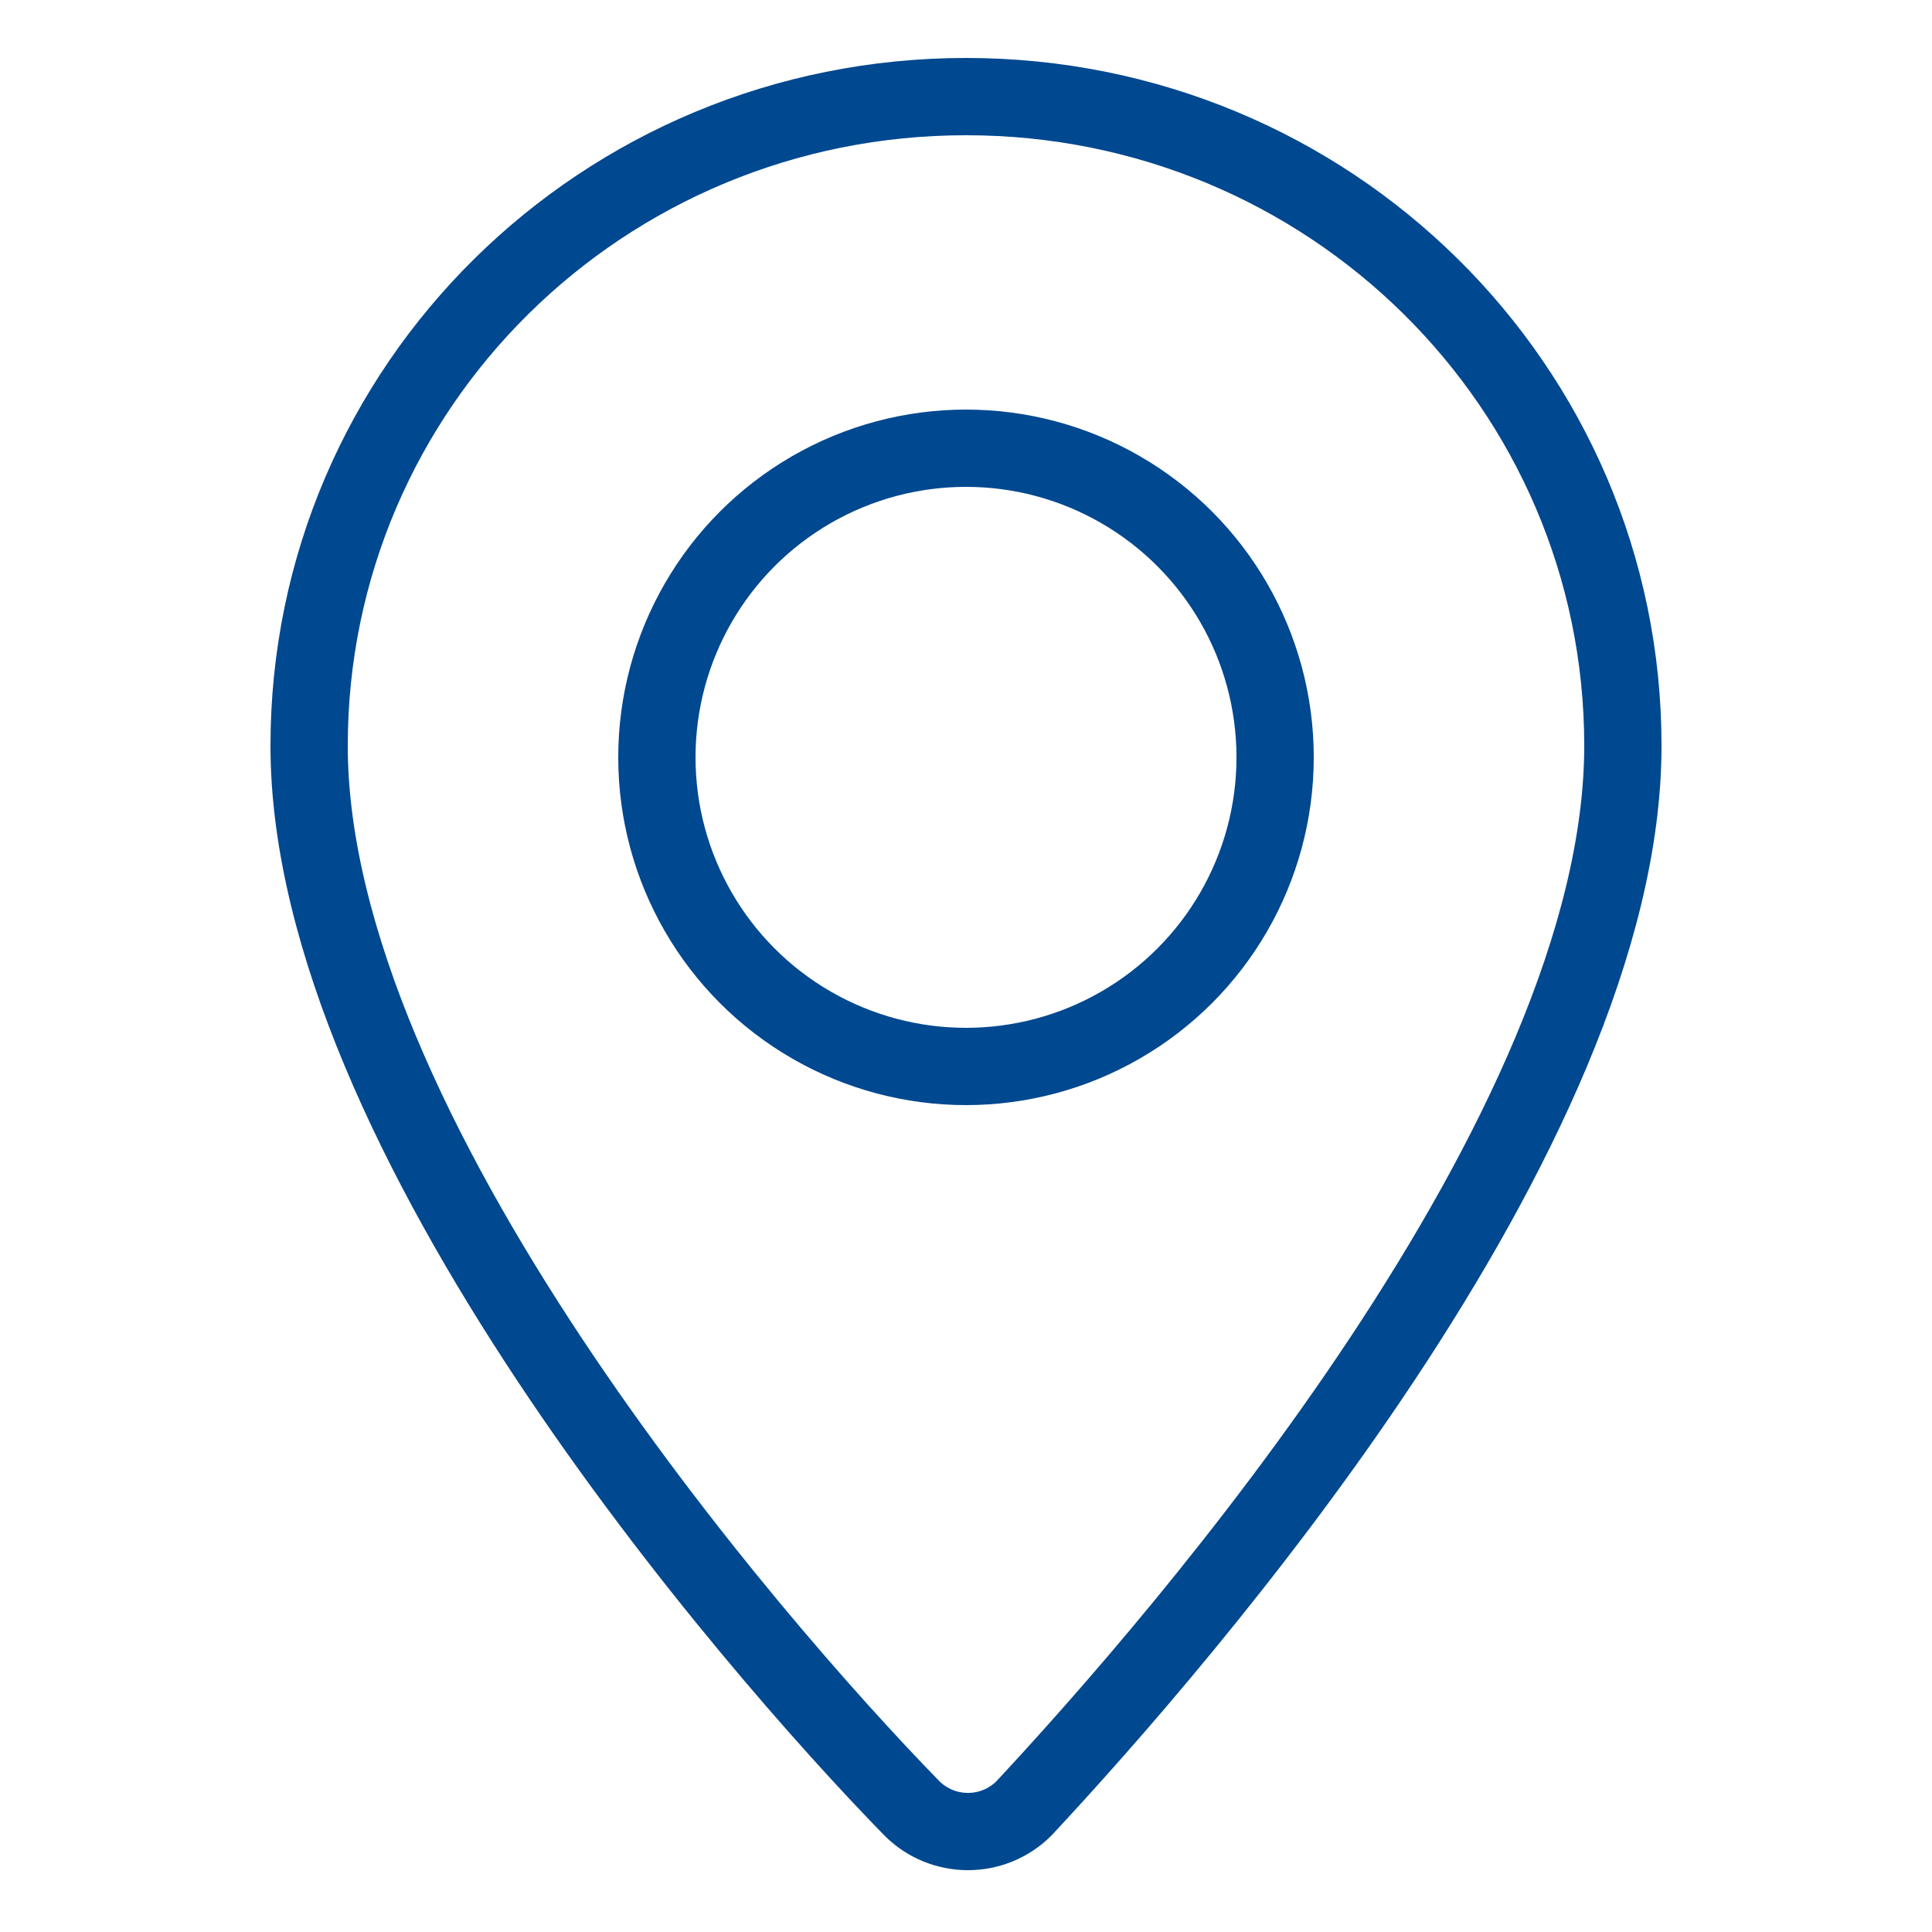 <?xml version="1.0" encoding="utf-8"?>
<!-- Generator: Adobe Illustrator 25.3.1, SVG Export Plug-In . SVG Version: 6.00 Build 0)  -->
<svg version="1.1" id="Layer_1" xmlns="http://www.w3.org/2000/svg" xmlns:xlink="http://www.w3.org/1999/xlink" x="0px" y="0px"
	 viewBox="0 0 50 50" style="enable-background:new 0 0 50 50;" xml:space="preserve">
<style type="text/css">
	.st0{fill:none;stroke:#004890;stroke-width:2;stroke-miterlimit:10;}
</style>
<g id="pin_1_">
	<path id="XMLID_4_" class="st0" d="M42,19.3c0,10-11.4,23.1-15.5,27.5c-0.8,0.8-2.1,0.8-2.9,0C19.4,42.5,8,29.3,8,19.3
		C8,10,15.6,2.5,25,2.5S42,10,42,19.3z"/>
	<circle id="XMLID_5_" class="st0" cx="25" cy="19.6" r="8"/>
</g>
</svg>
